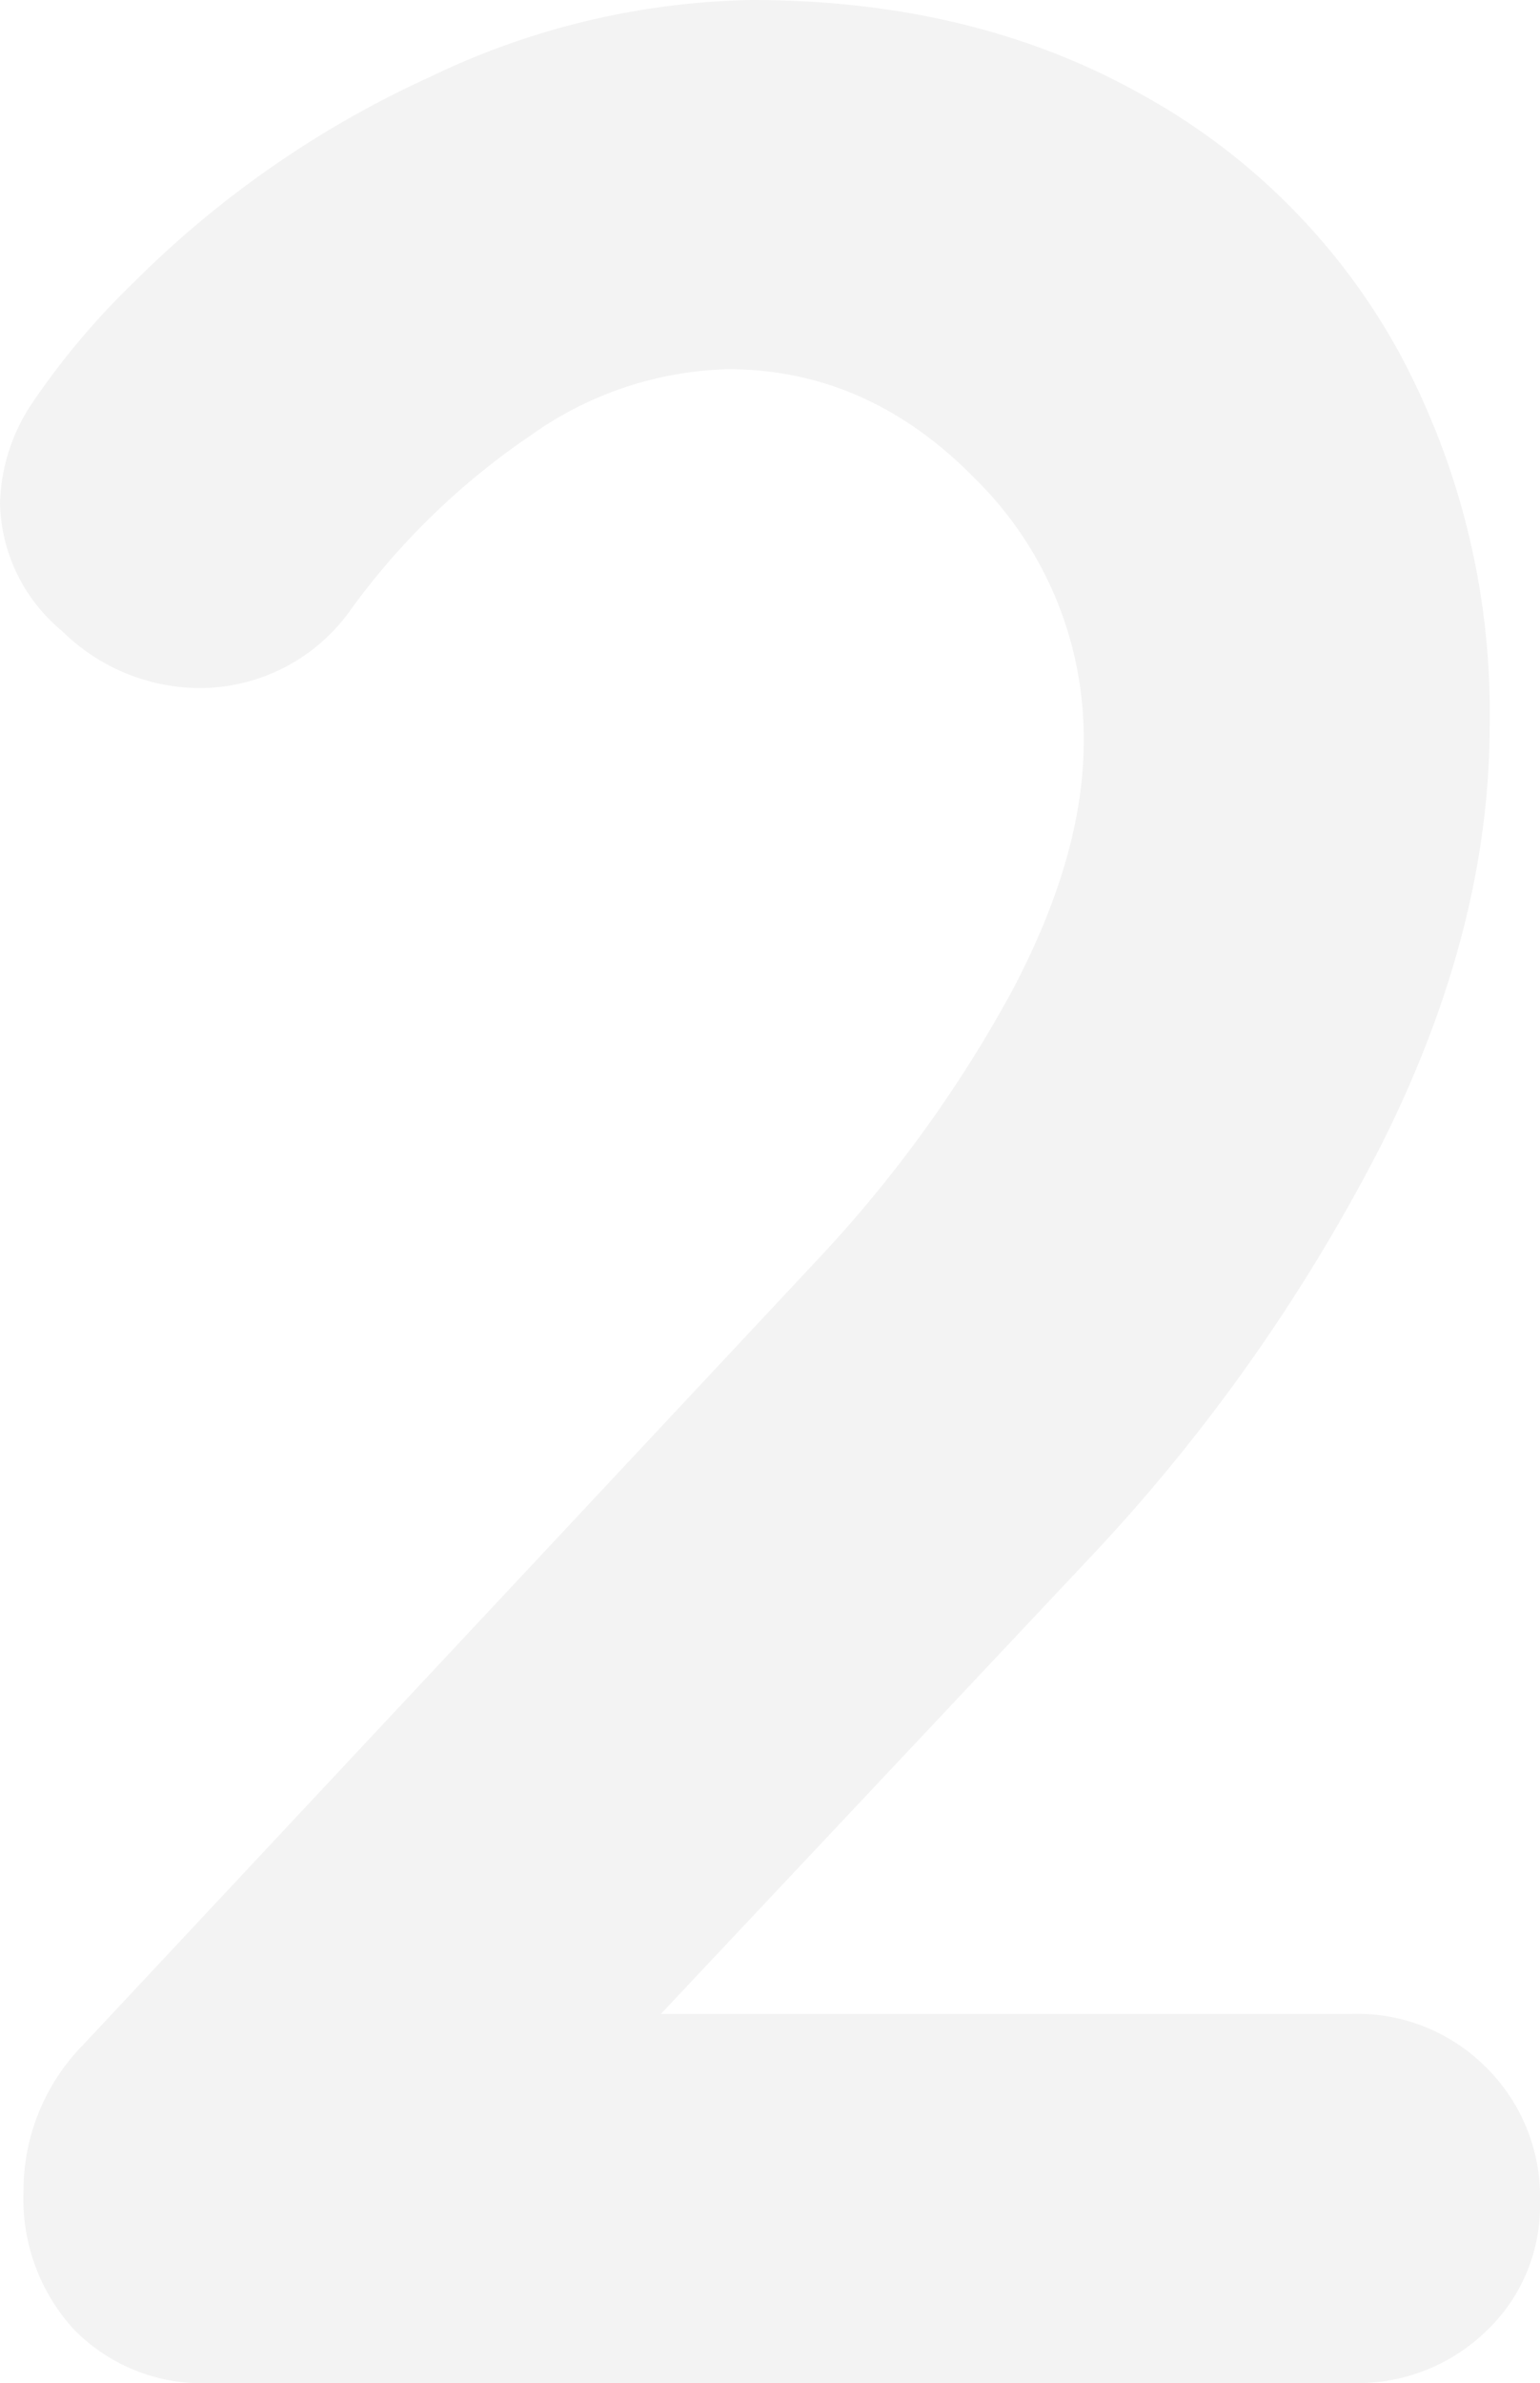 <svg xmlns="http://www.w3.org/2000/svg" width="91.8" height="142" viewBox="0 0 91.8 142">
  <path id="Path_1674" data-name="Path 1674" d="M90-22a10.854,10.854,0,0,1,8,3.2,10.854,10.854,0,0,1,3.2,8A10.287,10.287,0,0,1,98-3.1,11.04,11.04,0,0,1,90,0H22a10.7,10.7,0,0,1-8.2-3.2,11.51,11.51,0,0,1-3-8.2,12.409,12.409,0,0,1,3.6-8.8L58-66.8A77.34,77.34,0,0,0,69.7-82.9Q74-91,74-97.8a21.661,21.661,0,0,0-6.4-15.6Q61.2-120,52.8-120a21.133,21.133,0,0,0-11.7,3.9,43.293,43.293,0,0,0-10.7,10.3,11.036,11.036,0,0,1-9.2,4.8,11.739,11.739,0,0,1-8.1-3.4A10.151,10.151,0,0,1,9.4-112a11.223,11.223,0,0,1,2-6.1,45.244,45.244,0,0,1,6-7.1A60.3,60.3,0,0,1,35-137.4,45.9,45.9,0,0,1,54.2-142q13.2,0,23.2,5.6A38.889,38.889,0,0,1,92.8-121a45.228,45.228,0,0,1,5.4,22.2q0,12.2-6.5,25.1A106.815,106.815,0,0,1,74.2-49L48.8-22Z" transform="translate(-9.4 142)" opacity="0.05"/>
</svg>
